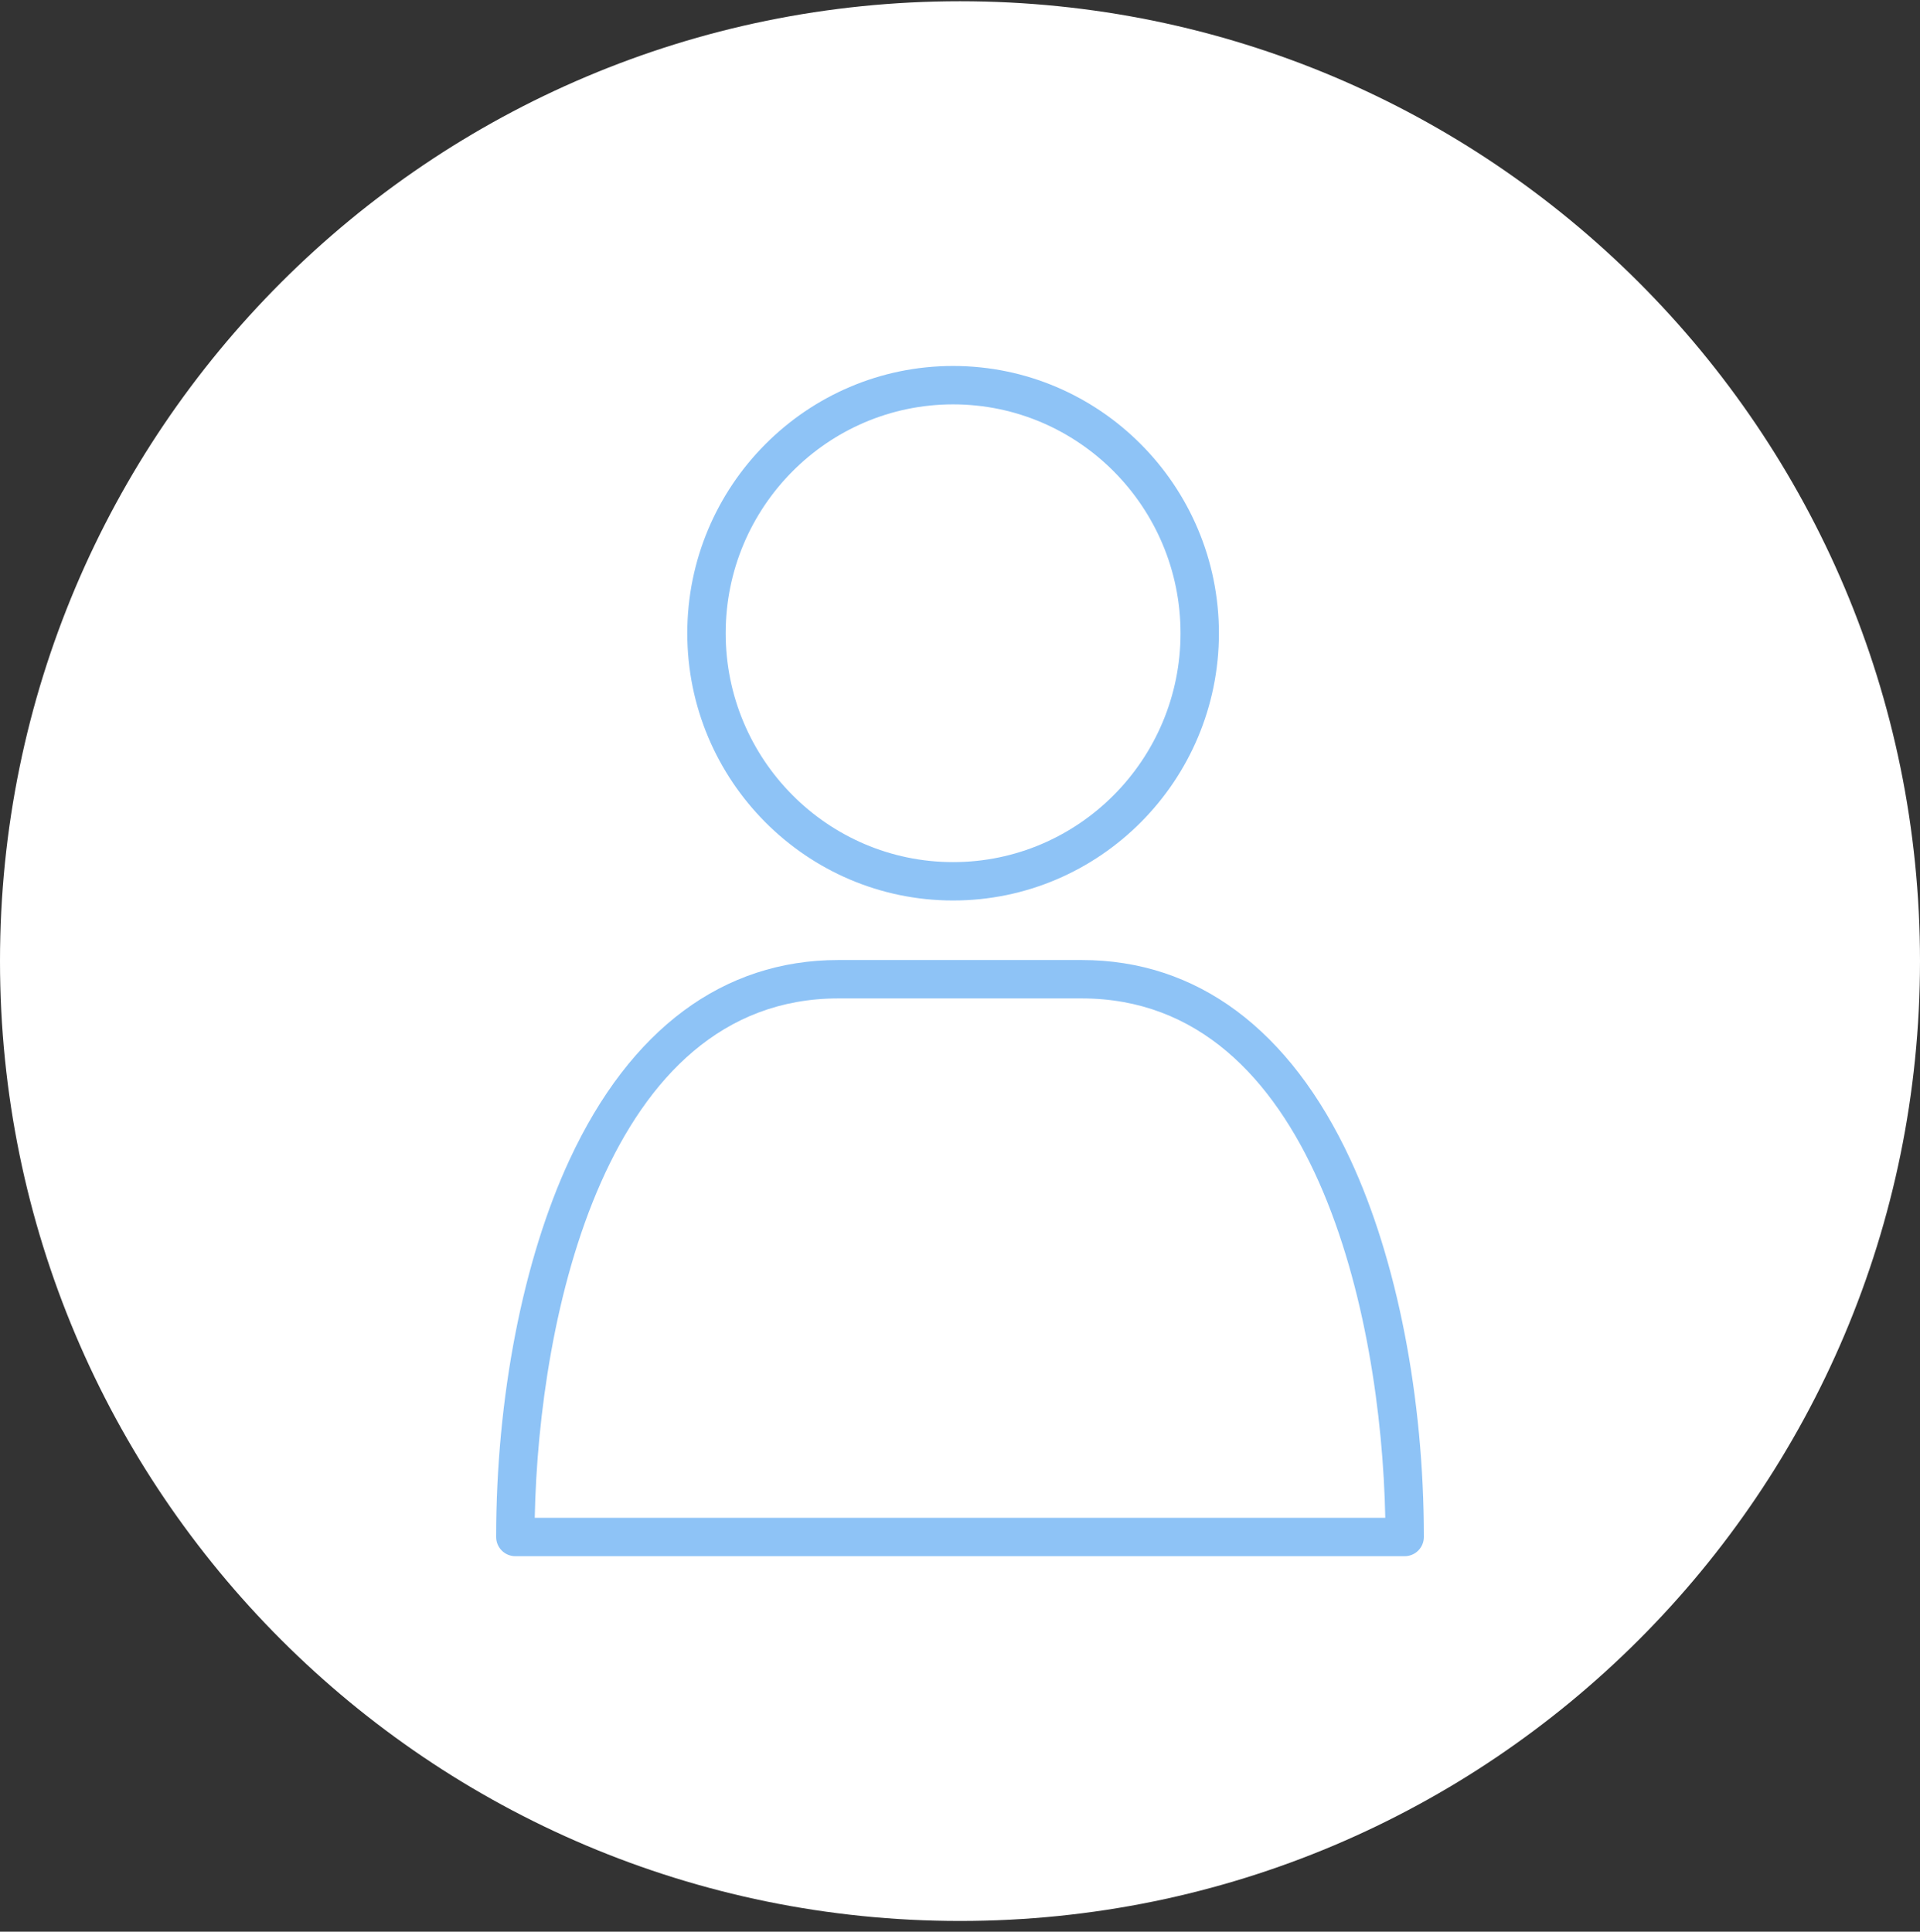 <svg width="160" height="161" viewBox="0 0 160 161" fill="none" xmlns="http://www.w3.org/2000/svg">
<rect x="0" y="0" width="160" height="161" fill="#333333" stroke="none"/>
<g clip-path="url(#clip0_2606_1452)">
<path d="M160 80.103C160 35.921 124.183 0.104 80 0.104C35.817 0.104 0 35.921 0 80.103C0 124.286 35.817 160.104 80 160.104C124.183 160.104 160 124.286 160 80.103Z" fill="white"/>
<path d="M117.056 129.703H42.946C42.062 129.703 41.346 128.986 41.346 128.103C41.346 116.486 43.576 105.023 47.465 96.652C52.521 85.767 60.265 80.014 69.86 80.014H90.141C99.736 80.014 107.48 85.767 112.536 96.652C116.425 105.023 118.655 116.486 118.655 128.103C118.655 128.986 117.939 129.703 117.055 129.703H117.056ZM44.562 126.503H115.44C115.107 109.69 109.498 83.214 90.141 83.214H69.86C50.503 83.214 44.894 109.69 44.562 126.503Z" fill="#8EC3F6"/>
<path d="M79.425 75.052C67.211 75.052 57.273 65.06 57.273 52.778C57.273 40.495 67.211 30.502 79.425 30.502C91.64 30.502 101.577 40.495 101.577 52.778C101.577 65.06 91.64 75.052 79.425 75.052ZM79.425 33.703C68.975 33.703 60.473 42.26 60.473 52.778C60.473 63.296 68.975 71.853 79.425 71.853C89.875 71.853 98.377 63.296 98.377 52.778C98.377 42.26 89.876 33.703 79.425 33.703Z" fill="#8EC3F6"/>
</g>
<defs>
<clipPath id="clip0_2606_1452">
<rect width="160" height="160" fill="white" transform="translate(0 0.104)"/>
</clipPath>
</defs>
</svg>

